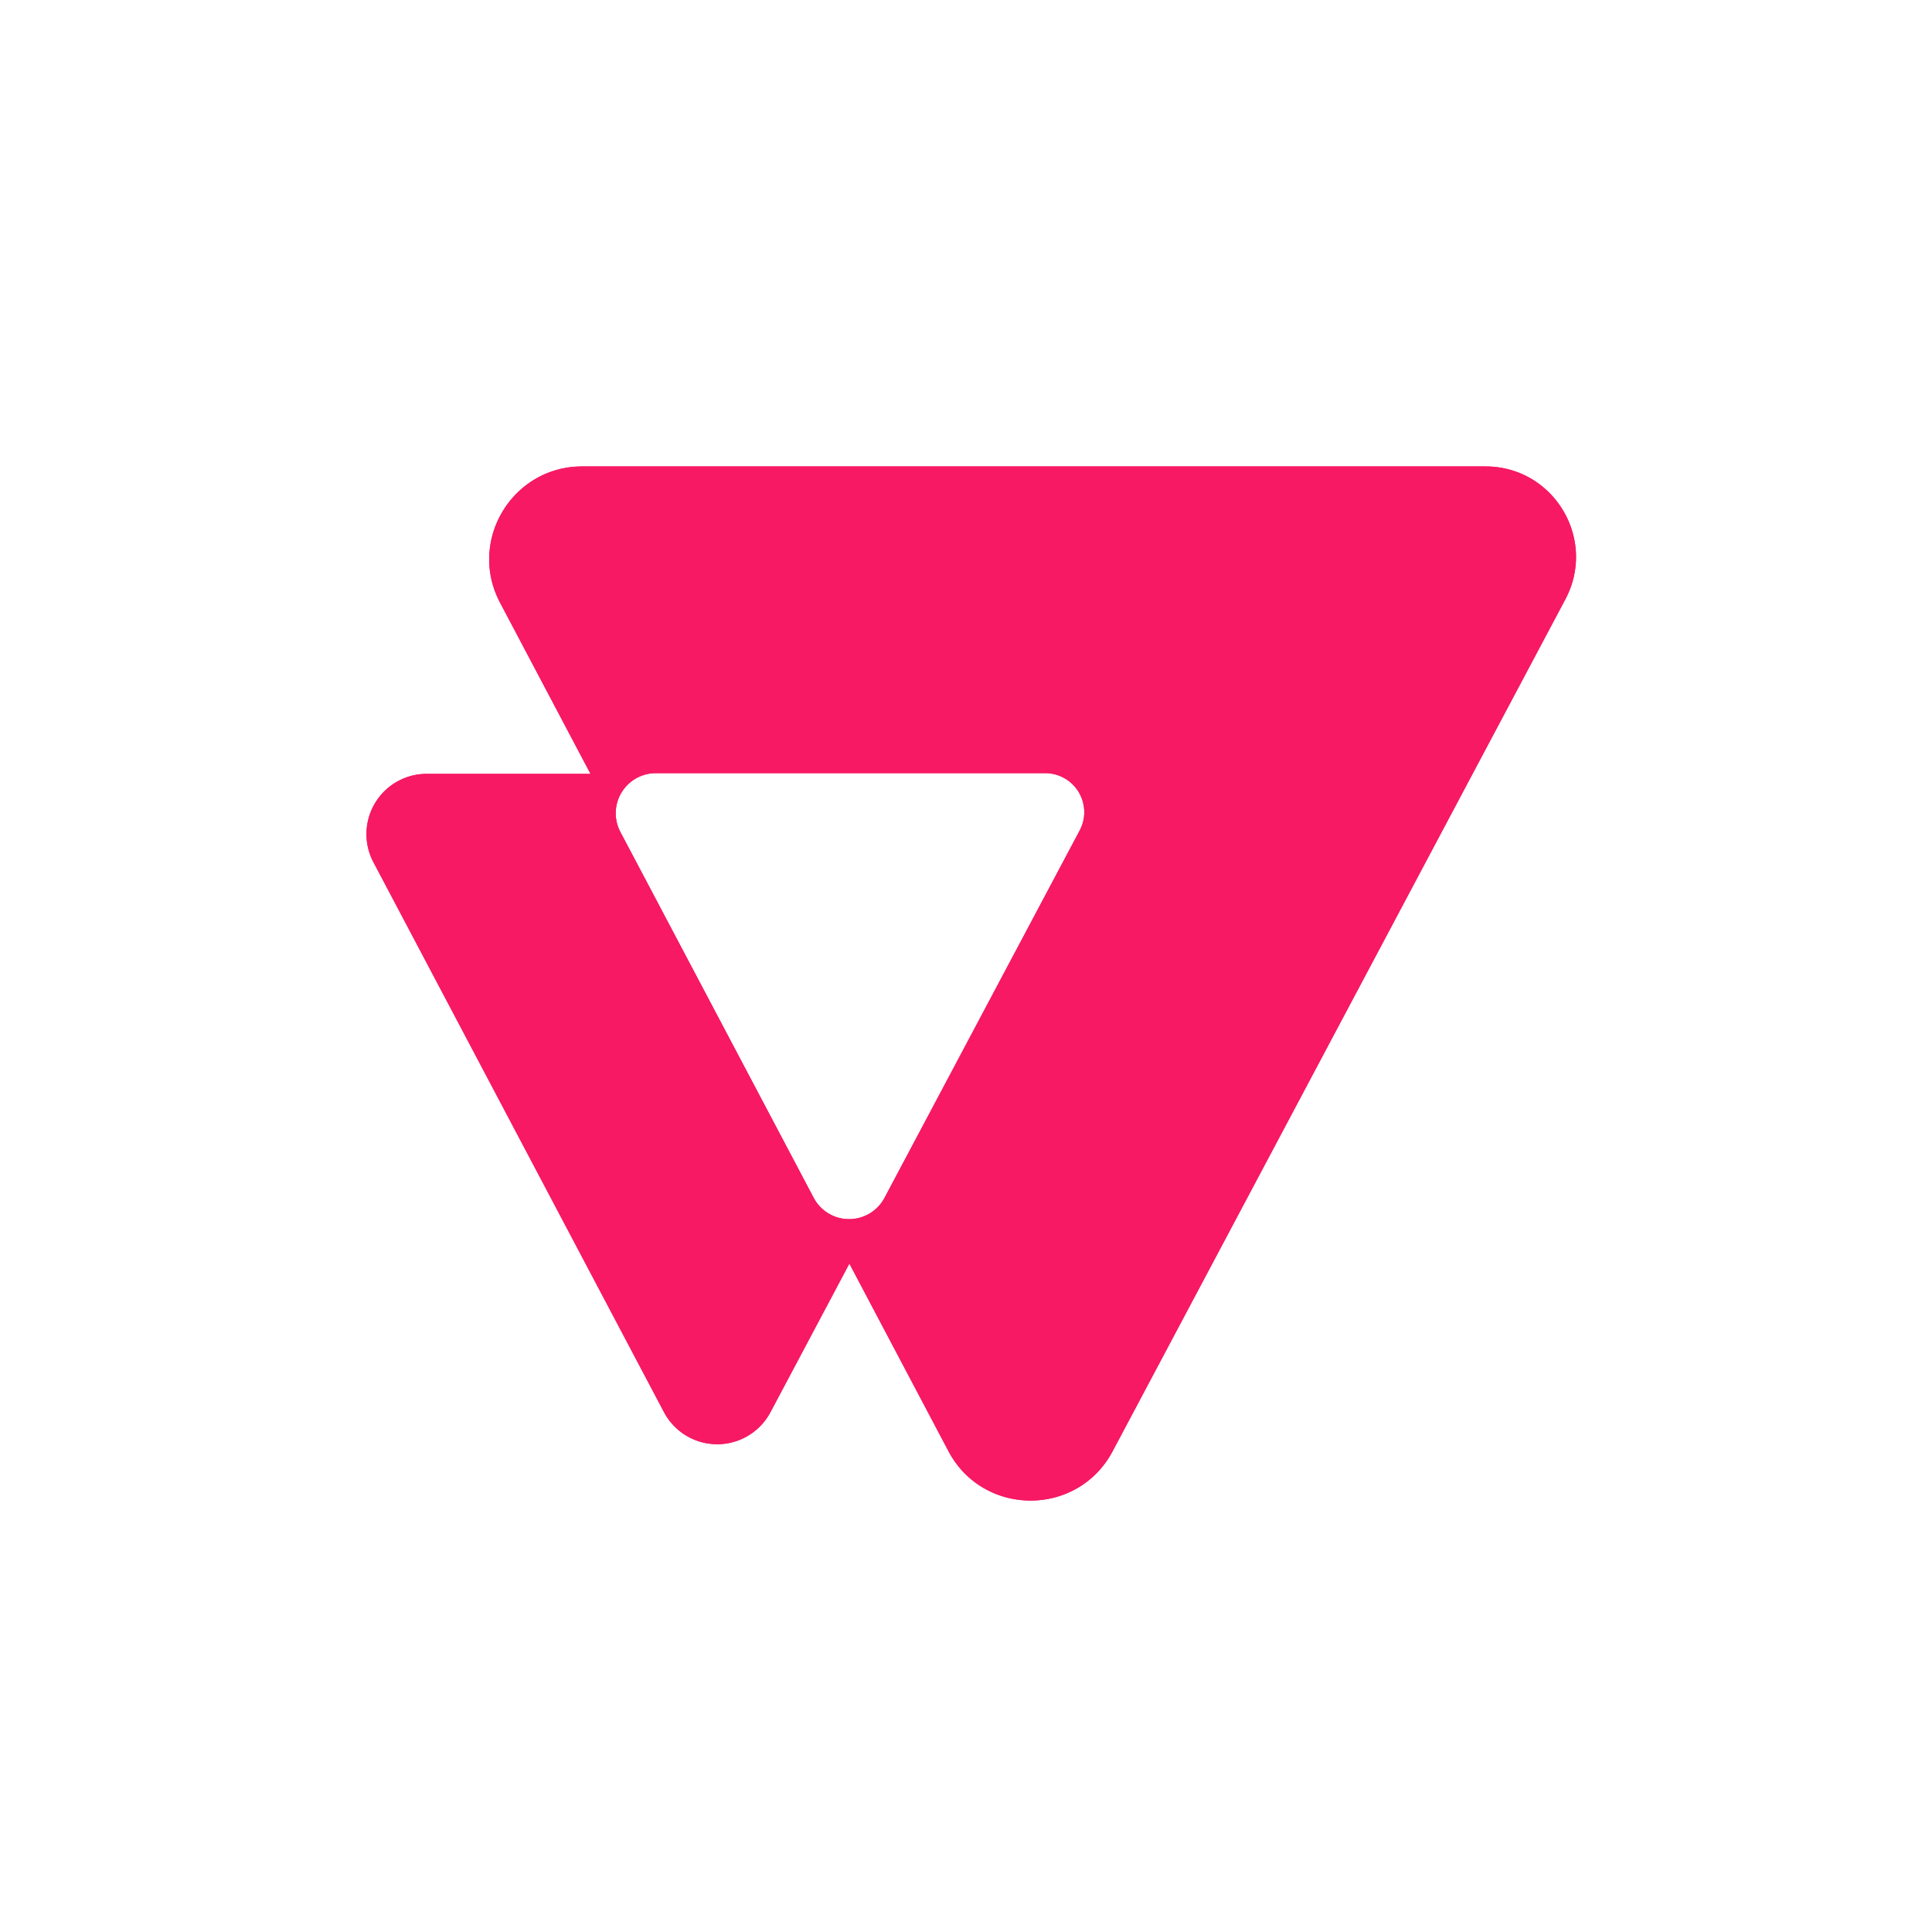 <svg xmlns="http://www.w3.org/2000/svg" viewBox="0 0 800 800"><defs><style>.a{fill:#f71963;}</style></defs><title>VTEX_icon_pink_RGB</title><path class="a" d="M615.09,193.14h-374c-29,0-47.57,30.83-34,56.46l37.43,70.84H176.68A24.94,24.94,0,0,0,154.62,357L274.95,584.75a24.94,24.94,0,0,0,44.08,0l32.68-61.52,41,77.62c14.43,27.3,53.52,27.35,68,.08L648.17,248.17C661.42,223.22,643.34,193.14,615.09,193.14Zm-168,150.72L366.26,496a16.6,16.6,0,0,1-29.33,0l-80.05-151.5a16.6,16.6,0,0,1,14.67-24.35H432.83A16.15,16.15,0,0,1,447.09,343.86Z"/><path class="a" d="M615.09,193.14h-374c-29,0-47.57,30.83-34,56.46l37.43,70.84H176.68A24.94,24.94,0,0,0,154.62,357L274.95,584.75a24.94,24.94,0,0,0,44.08,0l32.68-61.52,41,77.62c14.43,27.3,53.52,27.35,68,.08L648.17,248.17C661.42,223.22,643.34,193.14,615.09,193.14Zm-168,150.72L366.26,496a16.6,16.6,0,0,1-29.33,0l-80.05-151.5a16.6,16.6,0,0,1,14.67-24.35H432.83A16.15,16.15,0,0,1,447.09,343.86Z"/></svg>